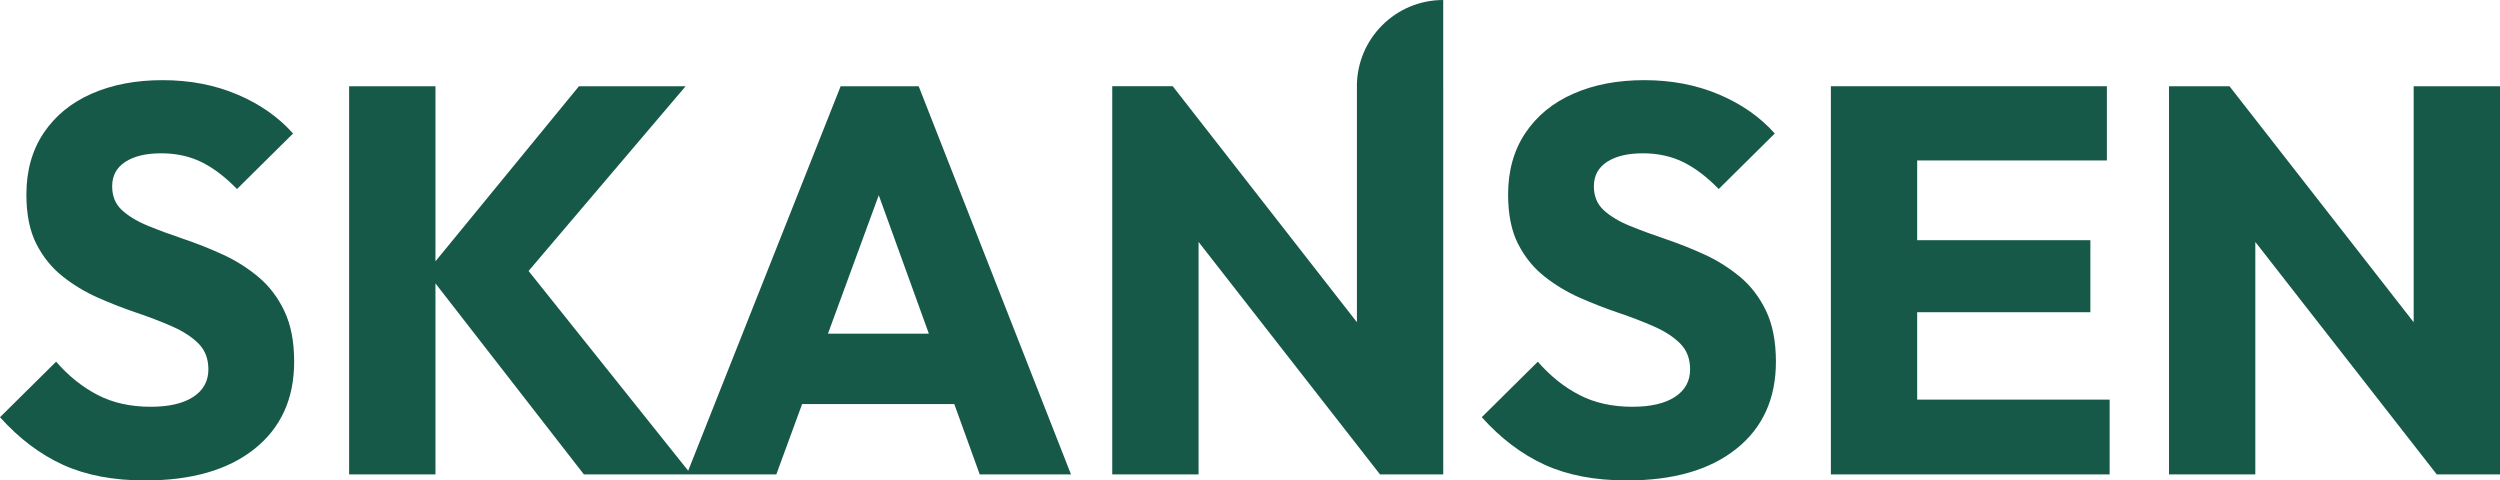 <?xml version="1.0" encoding="UTF-8"?><svg id="Lag_2" xmlns="http://www.w3.org/2000/svg" viewBox="0 0 774.07 148.76"><g id="Layer_1"><path d="M79.93,85.69c-3.35-2.78-7.01-5.08-10.98-6.89-3.97-1.82-7.98-3.41-12-4.77-4.03-1.36-7.72-2.72-11.07-4.09-3.35-1.36-6.04-2.98-8.09-4.85-2.04-1.87-3.06-4.34-3.06-7.4,0-3.29,1.36-5.81,4.09-7.58,2.72-1.76,6.41-2.64,11.07-2.64s8.82.91,12.51,2.72c3.69,1.82,7.35,4.6,10.98,8.34l17.36-17.19c-4.54-5.11-10.3-9.13-17.28-12.09-6.98-2.95-14.67-4.43-23.07-4.43s-15.61,1.39-21.96,4.17c-6.36,2.78-11.32,6.84-14.9,12.17-3.58,5.34-5.36,11.69-5.36,19.07,0,6.13,1.02,11.21,3.06,15.24,2.04,4.03,4.74,7.38,8.09,10.05,3.35,2.67,7.01,4.88,10.98,6.64,3.97,1.76,7.97,3.32,12,4.68,4.03,1.36,7.72,2.78,11.07,4.26,3.35,1.48,6.04,3.23,8.09,5.28,2.04,2.04,3.06,4.71,3.06,8,0,3.63-1.56,6.47-4.68,8.51-3.12,2.04-7.52,3.06-13.19,3.06-6.24,0-11.72-1.22-16.43-3.66-4.71-2.44-9-5.87-12.85-10.3L0,129.18c5.9,6.58,12.4,11.49,19.49,14.73,7.09,3.23,15.58,4.85,25.45,4.85,14.41,0,25.71-3.26,33.88-9.79,8.17-6.52,12.26-15.52,12.26-26.98,0-6.24-1.02-11.49-3.06-15.75-2.04-4.26-4.74-7.77-8.09-10.55Z" fill="#175949" stroke-width="0"/><path d="M260.29,26.7l-47.21,119.05-49.42-61.85,48.63-57.2h-33.03l-44.43,54.21V26.7h-26.73v120.19h26.73v-59.14l45.96,59.14h59.58l7.99-21.79h47.11l7.88,21.79h28.26l-47.16-120.19h-24.17ZM256.36,103.31l15.73-42.86,15.51,42.86h-31.23Z" fill="#175949" stroke-width="0"/><path d="M538.71,85.69c-3.35-2.78-7.01-5.08-10.98-6.89-3.97-1.82-7.98-3.41-12-4.77-4.03-1.36-7.72-2.72-11.07-4.09-3.35-1.36-6.04-2.98-8.09-4.85-2.04-1.87-3.06-4.34-3.06-7.4,0-3.29,1.36-5.81,4.09-7.58,2.72-1.76,6.41-2.64,11.07-2.64s8.82.91,12.51,2.72c3.69,1.82,7.35,4.6,10.98,8.34l17.36-17.19c-4.54-5.11-10.3-9.13-17.28-12.09-6.98-2.95-14.67-4.43-23.07-4.43s-15.61,1.39-21.96,4.17c-6.36,2.78-11.32,6.84-14.9,12.17-3.58,5.34-5.36,11.69-5.36,19.07,0,6.13,1.02,11.21,3.06,15.24,2.04,4.03,4.74,7.38,8.09,10.05,3.35,2.67,7.01,4.88,10.98,6.64,3.97,1.76,7.97,3.32,12,4.68,4.03,1.36,7.72,2.78,11.07,4.26,3.35,1.48,6.04,3.23,8.09,5.28,2.04,2.04,3.06,4.71,3.06,8,0,3.63-1.56,6.47-4.68,8.51-3.12,2.04-7.52,3.06-13.19,3.06-6.24,0-11.72-1.22-16.43-3.66-4.71-2.44-9-5.87-12.85-10.3l-17.36,17.19c5.9,6.58,12.4,11.49,19.49,14.73,7.09,3.23,15.58,4.85,25.45,4.85,14.41,0,25.71-3.26,33.88-9.79,8.17-6.52,12.26-15.52,12.26-26.98,0-6.24-1.02-11.49-3.06-15.75-2.04-4.26-4.74-7.77-8.09-10.55Z" fill="#175949" stroke-width="0"/><polygon points="593.61 96.67 647.24 96.67 647.24 74.37 593.61 74.37 593.61 49.68 652.35 49.68 652.35 26.7 593.61 26.7 587.32 26.7 566.89 26.7 566.89 146.89 587.32 146.89 593.61 146.89 653.2 146.89 653.2 123.73 593.61 123.73 593.61 96.67" fill="#175949" stroke-width="0"/><polygon points="747.34 26.7 747.34 99.77 690.31 26.7 671.58 26.7 671.58 146.89 698.31 146.89 698.31 74.91 754.49 146.89 774.07 146.89 774.07 26.7 747.34 26.7" fill="#175949" stroke-width="0"/><path d="M446.86,0c-14.76,0-26.73,11.97-26.73,26.73h.01v73.04l-57.03-73.07h-18.73v120.19h26.73v-71.98l56.18,71.98h19.58V26.7h-.01V0Z" fill="#175949" stroke-width="0"/></g></svg>
